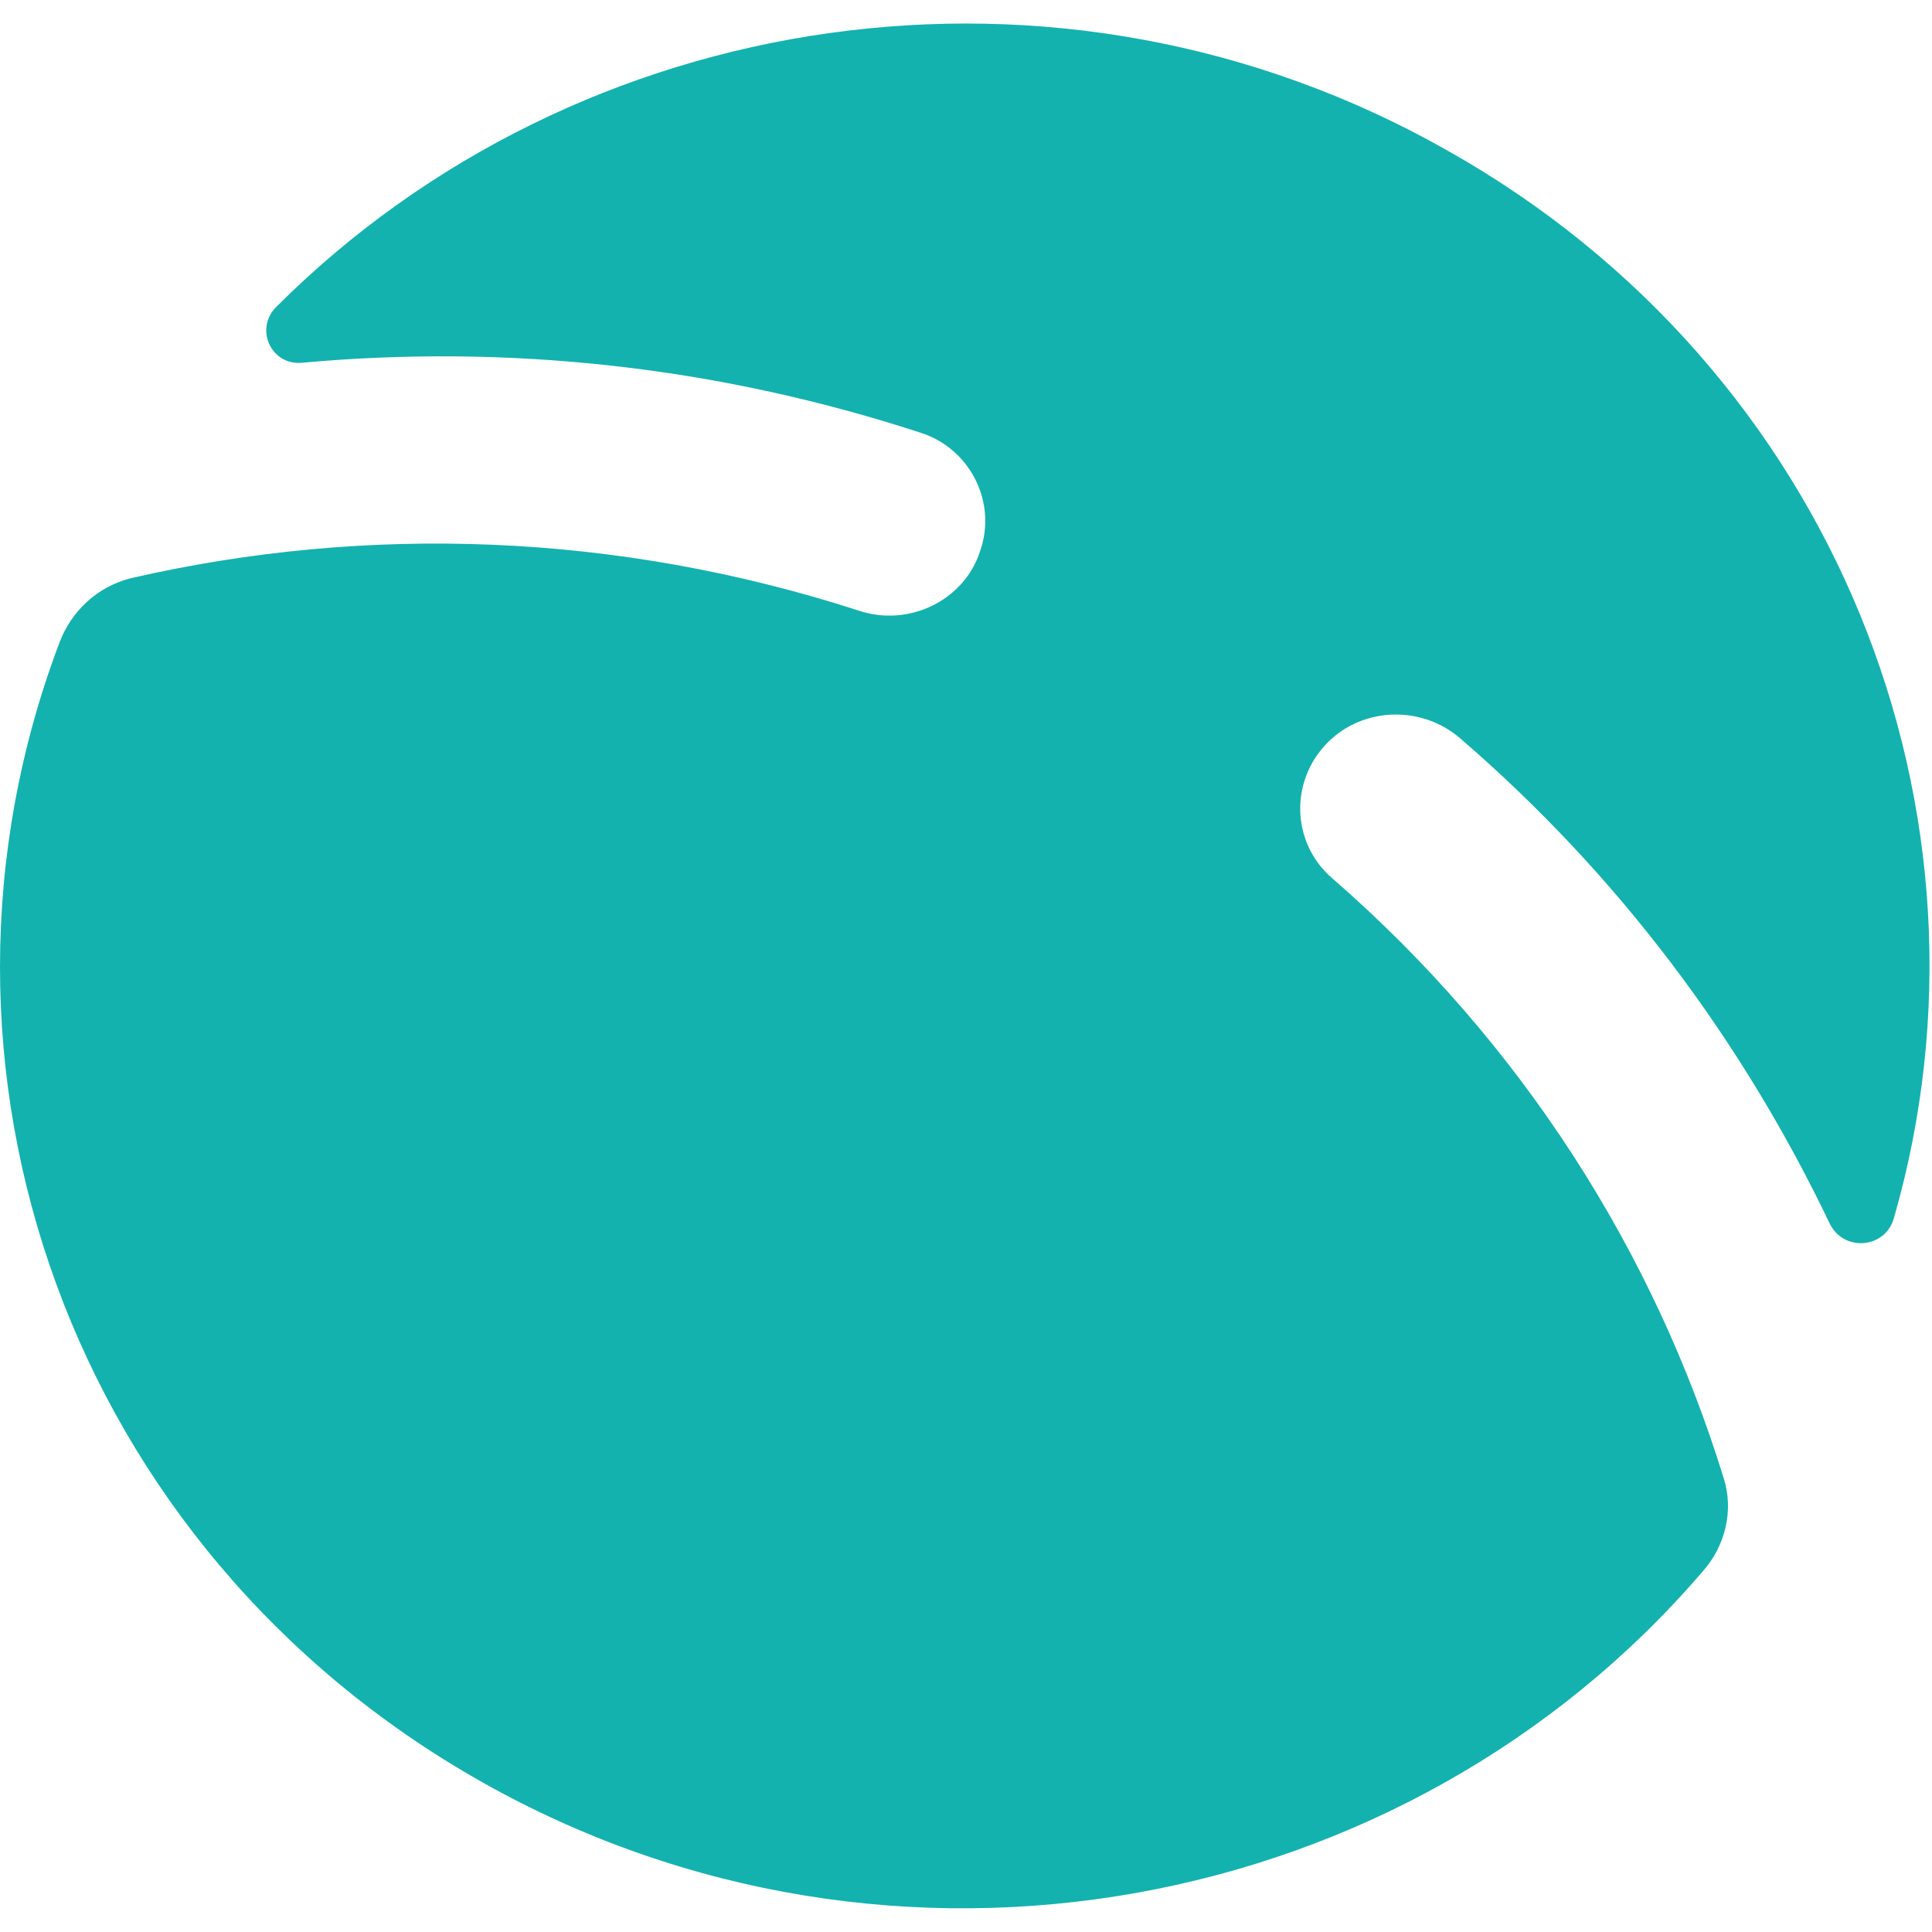 <svg xmlns="http://www.w3.org/2000/svg" version="1.1" xmlns:xlink="http://www.w3.org/1999/xlink" xmlns:svgjs="http://svgjs.dev/svgjs" width="42" height="42"><svg width="42" height="42" viewBox="0 0 42 42" fill="none" xmlns="http://www.w3.org/2000/svg">
<path d="M37.47 32.13C37.697 32.831 37.508 33.606 37.017 34.159C30.597 41.65 19.418 43.791 10.468 38.735C1.517 33.679 -2.184 23.162 1.291 13.974C1.555 13.273 2.121 12.756 2.839 12.571C7.975 11.39 13.413 11.575 18.663 13.273C19.758 13.642 20.966 13.051 21.306 11.981C21.684 10.911 21.08 9.73 19.985 9.398C15.566 7.959 11.034 7.479 6.578 7.885C5.898 7.959 5.52 7.147 6.011 6.667C12.545 0.135 23.006 -1.525 31.465 3.272C39.925 8.032 43.701 17.701 41.171 26.483C40.982 27.148 40.076 27.222 39.774 26.594C37.886 22.646 35.204 19.029 31.73 16.04C30.861 15.302 29.539 15.376 28.784 16.225C28.029 17.073 28.104 18.365 28.973 19.103C33.089 22.683 35.959 27.222 37.47 32.13Z" fill="#13B2AF"></path>
</svg><style>@media (prefers-color-scheme: light) { :root { filter: none; } }
@media (prefers-color-scheme: dark) { :root { filter: none; } }
</style></svg>